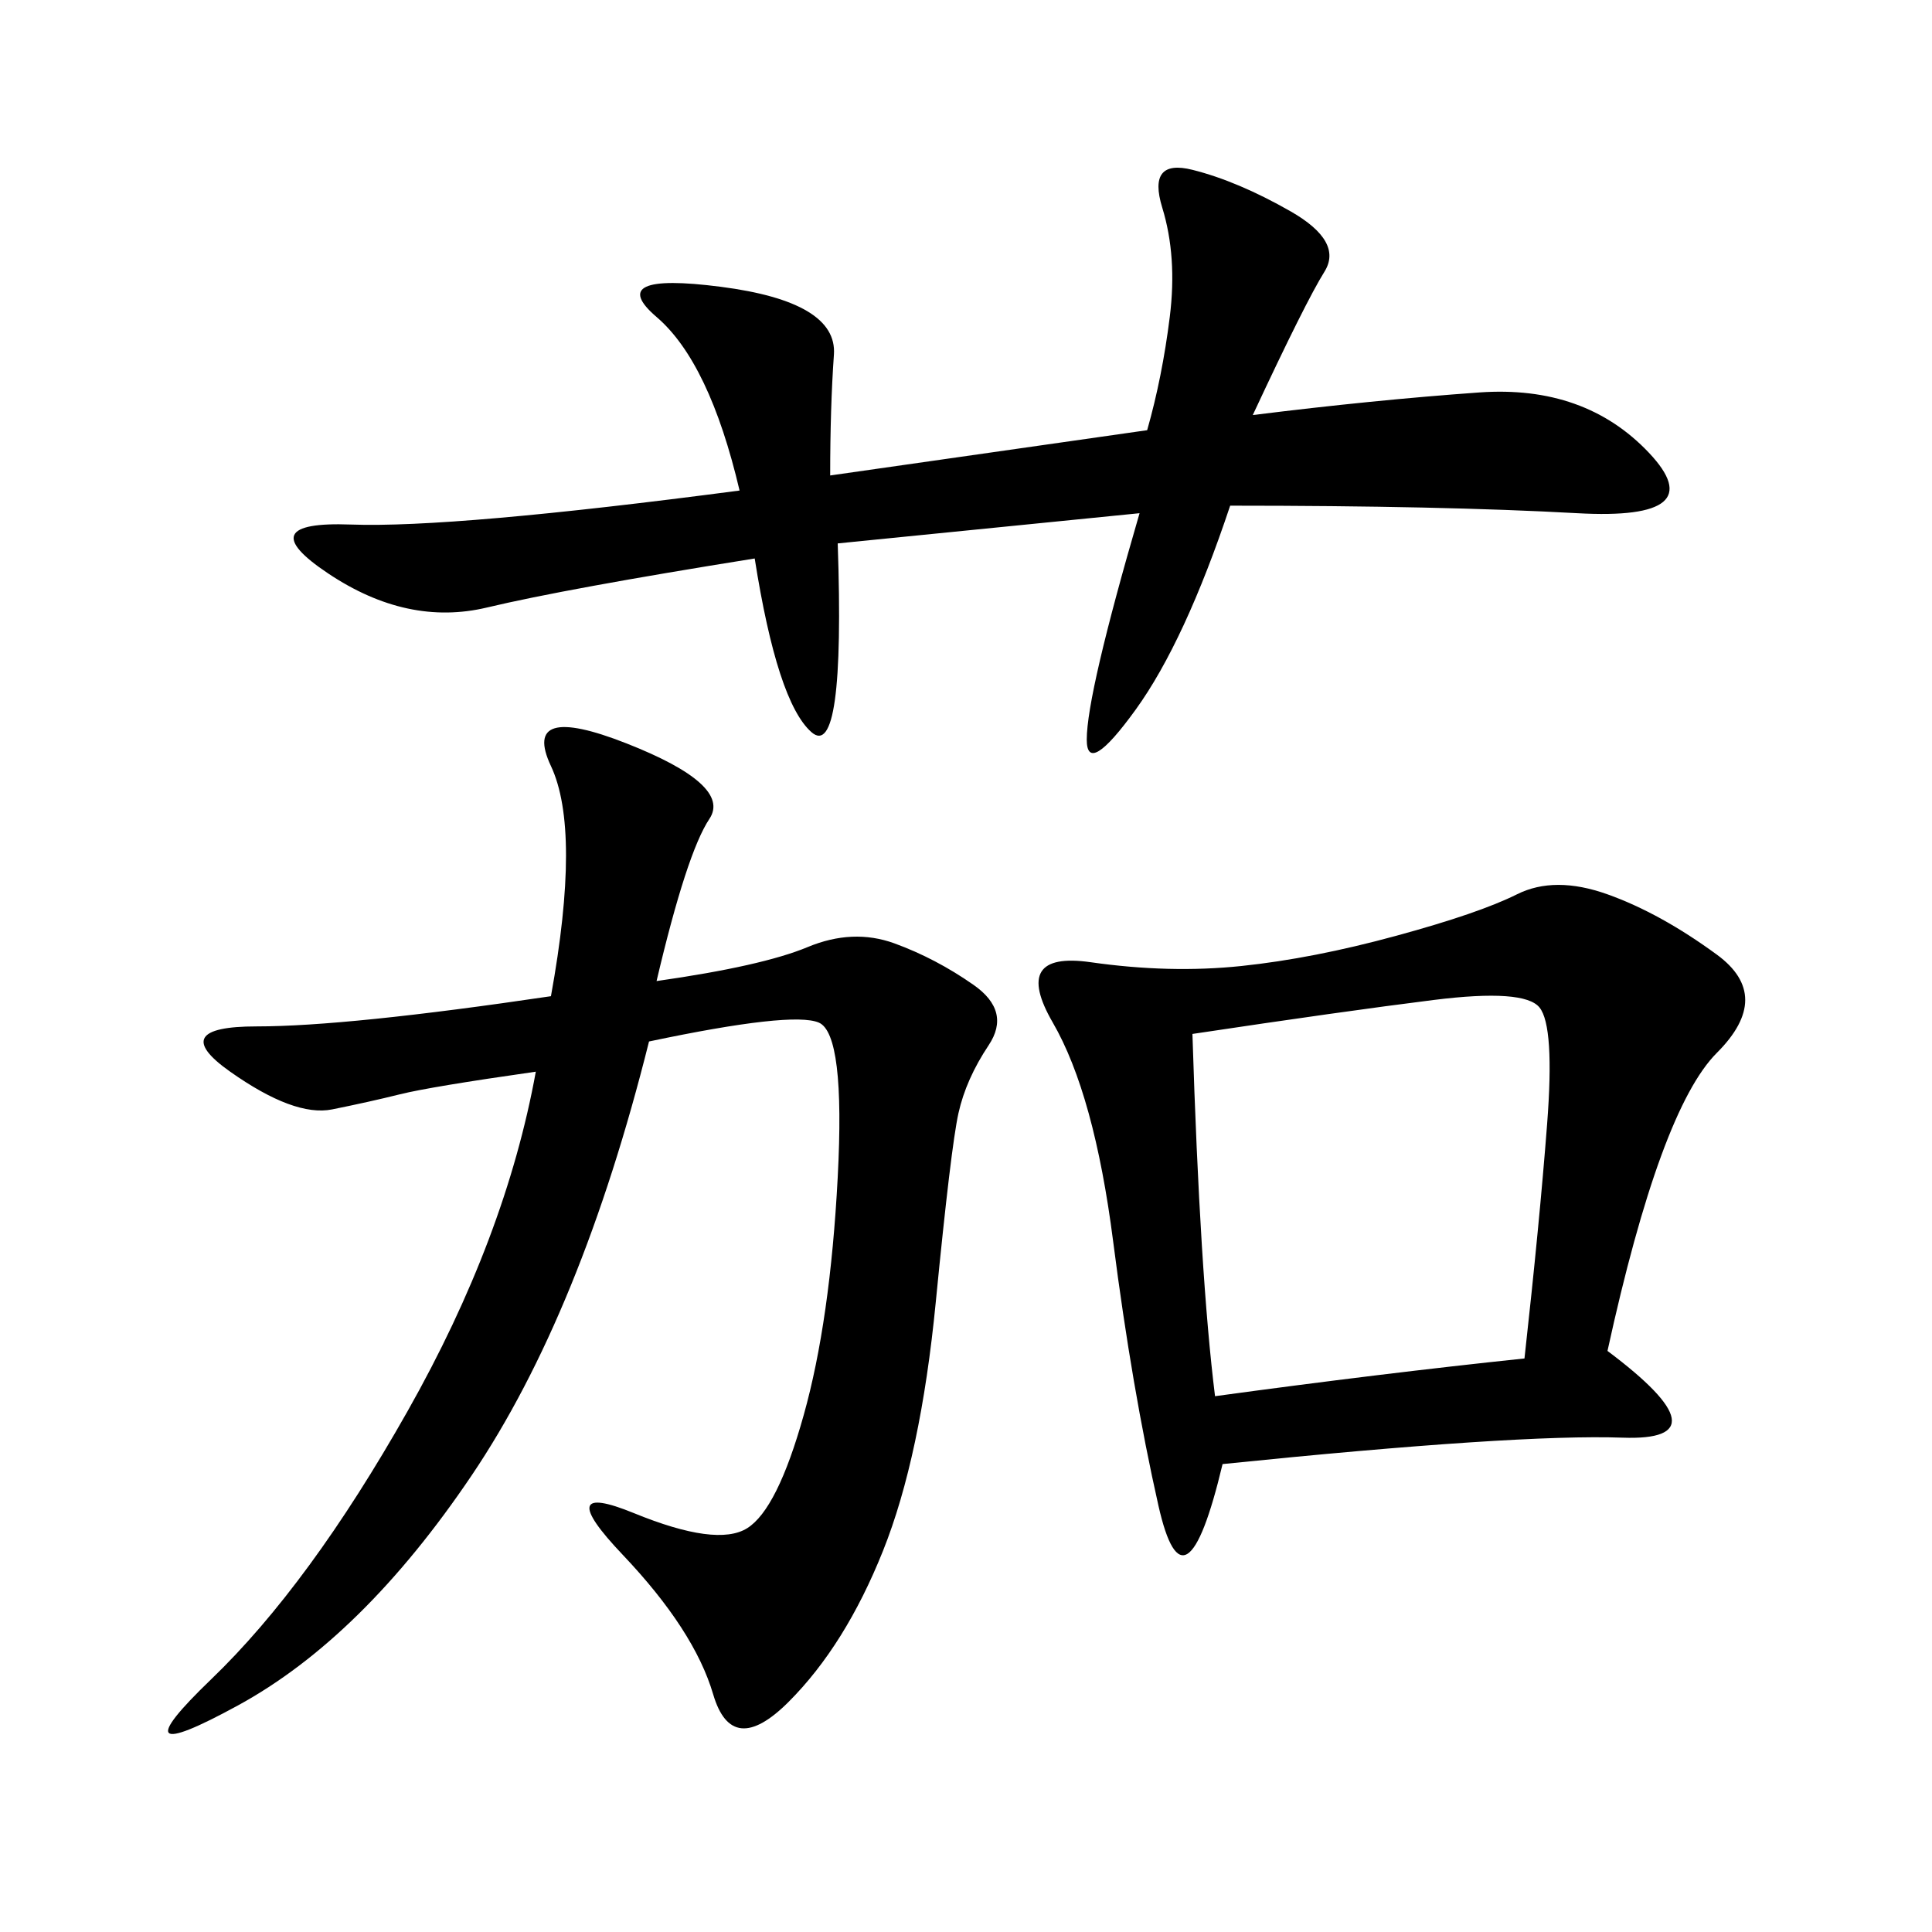 <svg xmlns="http://www.w3.org/2000/svg" xmlns:xlink="http://www.w3.org/1999/xlink" width="300" height="300"><path d="M249.61 209.77Q268.36 223.83 251.95 223.24Q235.55 222.66 189.84 227.34L189.84 227.34Q183.98 251.95 179.88 233.79Q175.78 215.63 172.85 192.77Q169.92 169.92 163.48 158.79Q157.03 147.66 169.34 149.41Q181.64 151.17 192.77 150Q203.91 148.83 216.80 145.31Q229.69 141.80 235.55 138.87Q241.41 135.94 249.61 138.87Q257.81 141.80 266.60 148.24Q275.39 154.69 266.60 163.48Q257.81 172.27 249.61 209.77L249.61 209.77ZM101.95 152.34Q118.36 150 125.39 147.07Q132.42 144.14 138.87 146.48Q145.31 148.83 151.17 152.93Q157.03 157.03 153.52 162.30Q150 167.58 148.83 172.85Q147.66 178.13 145.31 202.15Q142.97 226.17 137.11 240.82Q131.25 255.47 122.46 264.26Q113.67 273.05 110.74 263.09Q107.81 253.13 96.68 241.41Q85.55 229.69 98.44 234.96Q111.33 240.23 116.02 237.30Q120.70 234.38 124.80 219.73Q128.91 205.08 130.08 182.81Q131.25 160.55 127.15 158.79Q123.05 157.03 100.78 161.72L100.78 161.72Q90.23 203.91 73.24 229.10Q56.25 254.30 36.91 264.84Q17.58 275.39 32.81 260.74Q48.05 246.09 63.28 219.14Q78.52 192.19 83.20 166.41L83.20 166.41Q66.80 168.75 62.11 169.92Q57.42 171.09 51.56 172.27Q45.70 173.44 35.74 166.41Q25.78 159.38 39.84 159.38L39.84 159.38Q53.91 159.38 85.55 154.69L85.55 154.69Q90.23 128.91 85.55 118.95Q80.86 108.98 97.27 115.43Q113.67 121.88 110.16 127.15Q106.64 132.42 101.95 152.34L101.95 152.34ZM178.13 66.80Q180.47 58.59 181.64 49.22Q182.81 39.84 180.47 32.23Q178.13 24.61 185.16 26.37Q192.19 28.13 200.39 32.81Q208.59 37.50 205.66 42.19Q202.73 46.88 194.53 64.45L194.53 64.45Q213.28 62.11 229.69 60.94Q246.09 59.77 256.05 70.31Q266.02 80.86 244.92 79.69Q223.83 78.52 191.02 78.52L191.02 78.52Q183.98 99.61 176.37 110.16Q168.75 120.70 168.75 114.84L168.75 114.84Q168.75 107.81 176.95 79.69L176.95 79.69L130.08 84.38Q131.25 118.36 125.98 113.67Q120.70 108.98 117.19 86.72L117.19 86.72Q87.89 91.41 75.59 94.34Q63.28 97.27 50.98 89.06Q38.67 80.86 54.49 81.45Q70.31 82.03 114.84 76.17L114.84 76.17Q110.16 56.25 101.95 49.22Q93.75 42.19 111.91 44.53Q130.08 46.88 129.49 55.08Q128.91 63.28 128.91 73.83L128.91 73.83L178.13 66.80ZM185.16 160.55Q186.33 198.05 188.67 216.80L188.67 216.80Q214.45 213.28 236.72 210.94L236.72 210.94Q239.06 189.84 240.23 174.61Q241.41 159.38 239.06 156.45Q236.72 153.52 222.66 155.27Q208.59 157.03 185.16 160.55L185.16 160.55Z"/></svg>